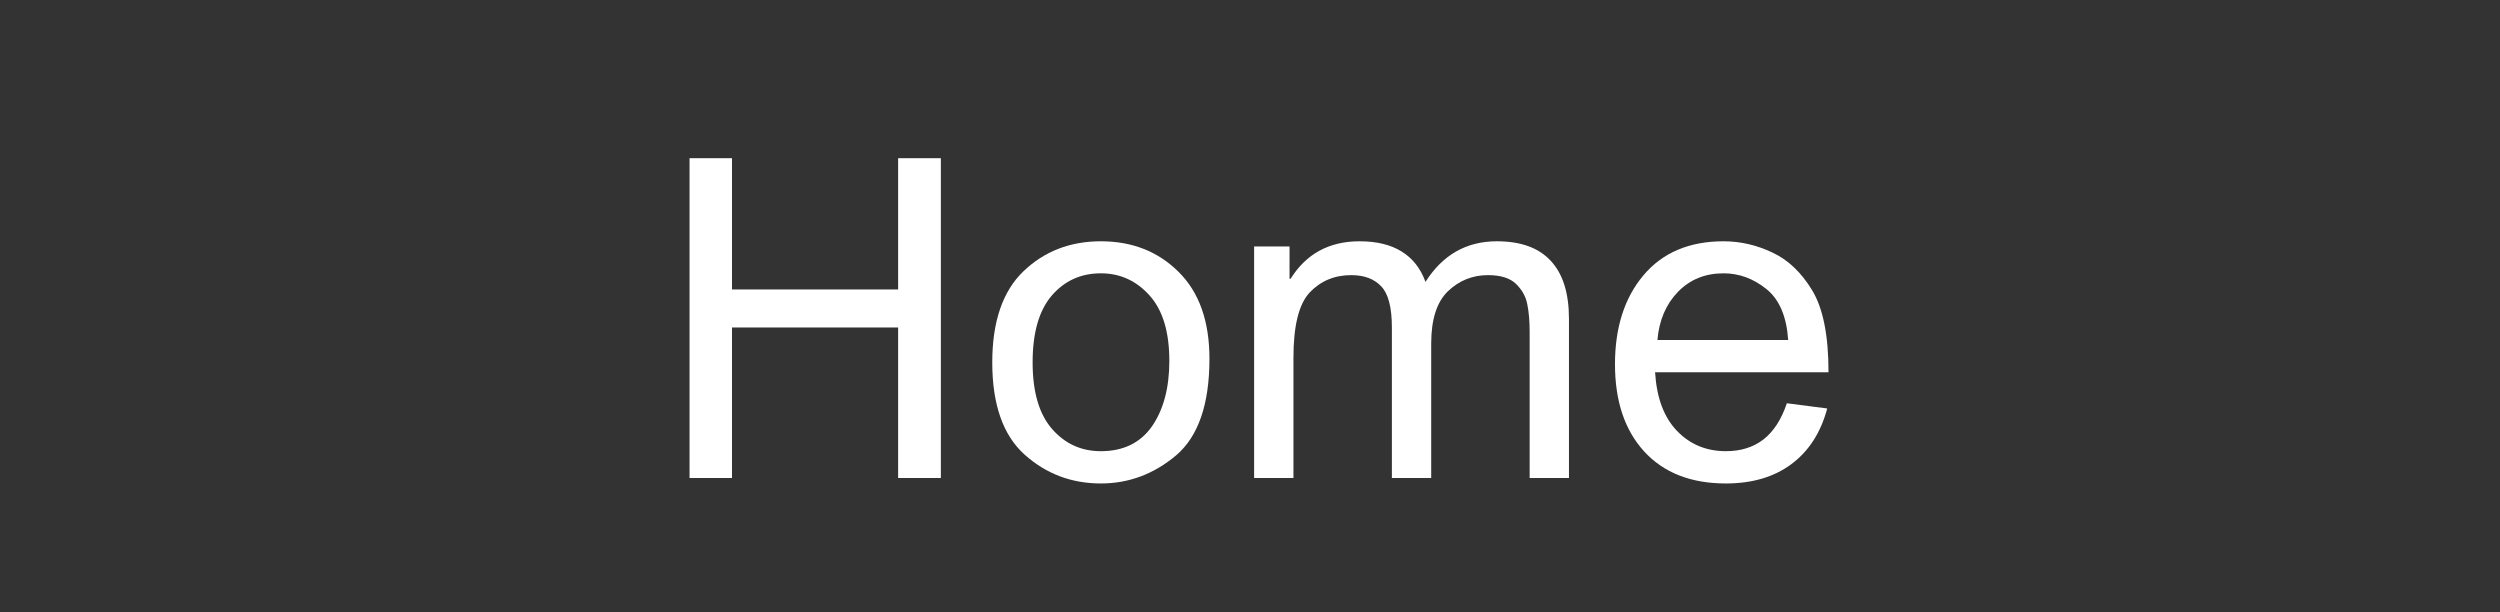 <?xml version="1.0" encoding="UTF-8" standalone="no"?><svg xmlns="http://www.w3.org/2000/svg" xmlns:xlink="http://www.w3.org/1999/xlink" fill="#ffffff" height="36.75" version="1" viewBox="0 0 150 36.75" width="150"><rect x="0" y="0" width="150" height="36.75" fill="#333333" stroke="none"/><g><g><g><path d="M 17.219 0 L 14.656 0 L 14.656 -9.031 L 4.688 -9.031 L 4.688 0 L 2.141 0 L 2.141 -19.188 L 4.688 -19.188 L 4.688 -11.312 L 14.656 -11.312 L 14.656 -19.188 L 17.219 -19.188 Z M 17.219 0" transform="translate(39.232 28.68)"/></g></g><g><g><path d="M 7.453 -14.203 C 9.328 -14.203 10.879 -13.594 12.109 -12.375 C 13.348 -11.156 13.969 -9.414 13.969 -7.156 C 13.969 -4.426 13.301 -2.492 11.969 -1.359 C 10.633 -0.234 9.129 0.328 7.453 0.328 C 5.691 0.328 4.164 -0.25 2.875 -1.406 C 1.582 -2.57 0.938 -4.414 0.938 -6.938 C 0.938 -9.383 1.562 -11.207 2.812 -12.406 C 4.062 -13.602 5.609 -14.203 7.453 -14.203 Z M 7.453 -1.609 C 8.797 -1.609 9.816 -2.102 10.516 -3.094 C 11.211 -4.094 11.562 -5.406 11.562 -7.031 C 11.562 -8.77 11.164 -10.078 10.375 -10.953 C 9.582 -11.836 8.609 -12.281 7.453 -12.281 C 6.254 -12.281 5.27 -11.832 4.5 -10.938 C 3.738 -10.039 3.359 -8.707 3.359 -6.938 C 3.359 -5.176 3.742 -3.848 4.516 -2.953 C 5.297 -2.055 6.273 -1.609 7.453 -1.609 Z M 7.453 -1.609" transform="translate(58.598 28.68)"/></g></g><g><g><path d="M 20.625 0 L 18.266 0 L 18.266 -8.766 C 18.266 -9.41 18.219 -9.961 18.125 -10.422 C 18.039 -10.879 17.816 -11.285 17.453 -11.641 C 17.098 -11.992 16.535 -12.172 15.766 -12.172 C 14.836 -12.172 14.035 -11.848 13.359 -11.203 C 12.691 -10.555 12.359 -9.508 12.359 -8.062 L 12.359 0 L 10 0 L 10 -9.031 C 10 -10.238 9.785 -11.062 9.359 -11.5 C 8.941 -11.945 8.344 -12.172 7.562 -12.172 C 6.551 -12.172 5.719 -11.82 5.062 -11.125 C 4.414 -10.426 4.094 -9.125 4.094 -7.219 L 4.094 0 L 1.734 0 L 1.734 -13.891 L 3.859 -13.891 L 3.859 -11.953 L 3.922 -11.953 C 4.859 -13.453 6.238 -14.203 8.062 -14.203 C 9.082 -14.203 9.922 -14 10.578 -13.594 C 11.242 -13.188 11.723 -12.578 12.016 -11.766 C 13.047 -13.391 14.473 -14.203 16.297 -14.203 C 17.734 -14.203 18.812 -13.812 19.531 -13.031 C 20.258 -12.258 20.625 -11.098 20.625 -9.547 Z M 20.625 0" transform="translate(73.513 28.68)"/></g></g><g><g><path d="M 13.859 -6.344 L 3.453 -6.344 C 3.547 -4.812 3.984 -3.641 4.766 -2.828 C 5.547 -2.016 6.523 -1.609 7.703 -1.609 C 8.598 -1.609 9.348 -1.844 9.953 -2.312 C 10.566 -2.789 11.035 -3.516 11.359 -4.484 L 13.781 -4.172 C 13.395 -2.723 12.676 -1.609 11.625 -0.828 C 10.582 -0.055 9.273 0.328 7.703 0.328 C 5.609 0.328 3.973 -0.312 2.797 -1.594 C 1.629 -2.875 1.047 -4.617 1.047 -6.828 C 1.047 -9.023 1.613 -10.801 2.75 -12.156 C 3.895 -13.52 5.5 -14.203 7.562 -14.203 C 8.57 -14.203 9.547 -13.977 10.484 -13.531 C 11.43 -13.094 12.227 -12.336 12.875 -11.266 C 13.531 -10.191 13.859 -8.551 13.859 -6.344 Z M 11.438 -8.281 C 11.344 -9.695 10.906 -10.719 10.125 -11.344 C 9.344 -11.969 8.488 -12.281 7.562 -12.281 C 6.457 -12.281 5.547 -11.91 4.828 -11.172 C 4.109 -10.43 3.695 -9.469 3.594 -8.281 Z M 11.438 -8.281" transform="translate(95.852 28.68)"/></g></g></g></svg>